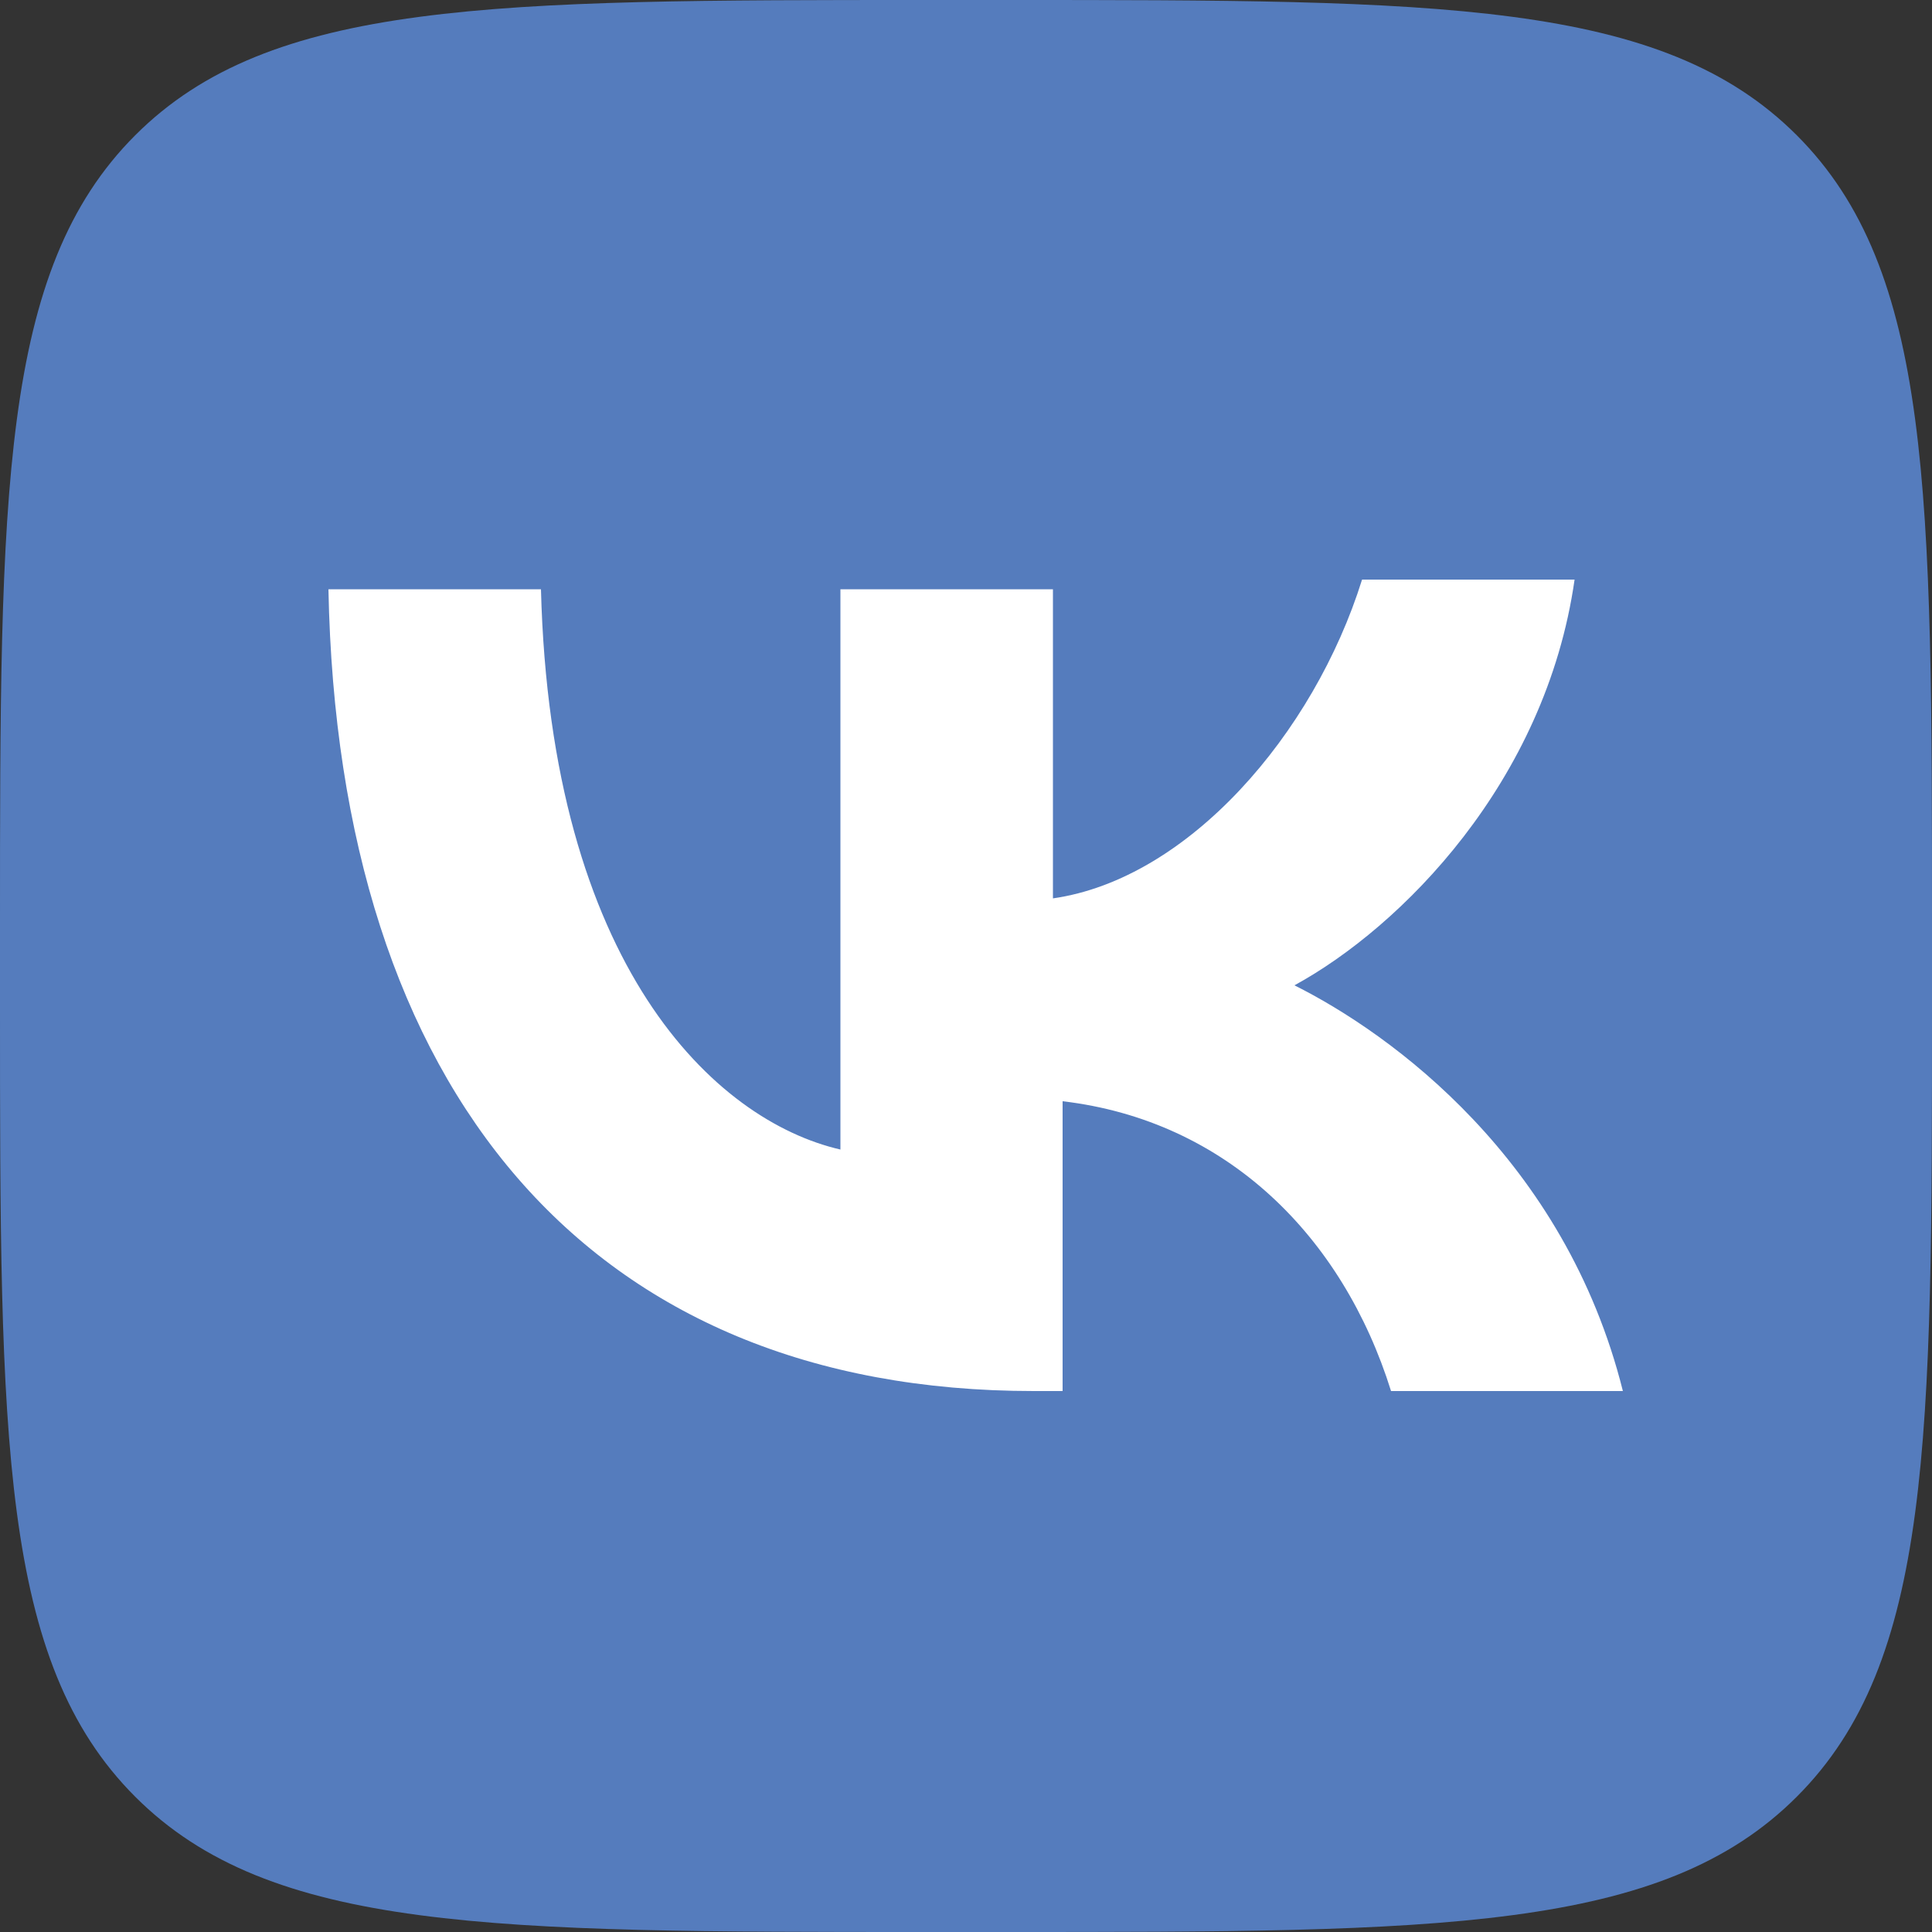 <?xml version="1.0" encoding="utf-8"?>
<!--
  - @package   Projects - Logo77
  - @version   __DEPLOY_VERSION__
  - @author    Dmitriy Vasyukov - https://fictionlabs.ru
  - @copyright Copyright (c) 2023 FictionLabs. All rights reserved.
  - @license   GNU/GPL license: http://www.gnu.org/copyleft/gpl.html
  - @link      https://fictionlabs.ru/
  -->

<svg version="1.1" id="Слой_1" xmlns="http://www.w3.org/2000/svg" xmlns:xlink="http://www.w3.org/1999/xlink" x="0px" y="0px"
	 width="20px" height="20px" viewBox="0 0 20 20" style="enable-background:new 0 0 20 20;" xml:space="preserve">
<rect x="0" y="0" width="20" height="20" fill="#333333" stroke="none"/>
<path style="fill:#557CBD;" d="M1.4,1.4C0,2.8,0,5.1,0,9.6v0.8c0,4.5,0,6.8,1.4,8.2C2.8,20,5.1,20,9.6,20h0.8c4.5,0,6.8,0,8.2-1.4
	c1.4-1.4,1.4-3.7,1.4-8.2V9.6c0-4.5,0-6.8-1.4-8.2C17.2,0,14.9,0,10.4,0H9.6C5.1,0,2.8,0,1.4,1.4z"/>
<path style="fill:#FFFFFF;" d="M3.4,6.1c0.1,5.2,2.7,8.3,7.3,8.3h0.3v-3c1.7,0.2,2.9,1.4,3.4,3h2.4c-0.6-2.4-2.4-3.7-3.4-4.2
	c1.1-0.6,2.6-2.1,2.9-4.2h-2.2c-0.5,1.6-1.8,3.1-3.2,3.3V6.1H8.7v5.8c-1.3-0.3-3-1.9-3.1-5.8H3.4z"/>
</svg>
